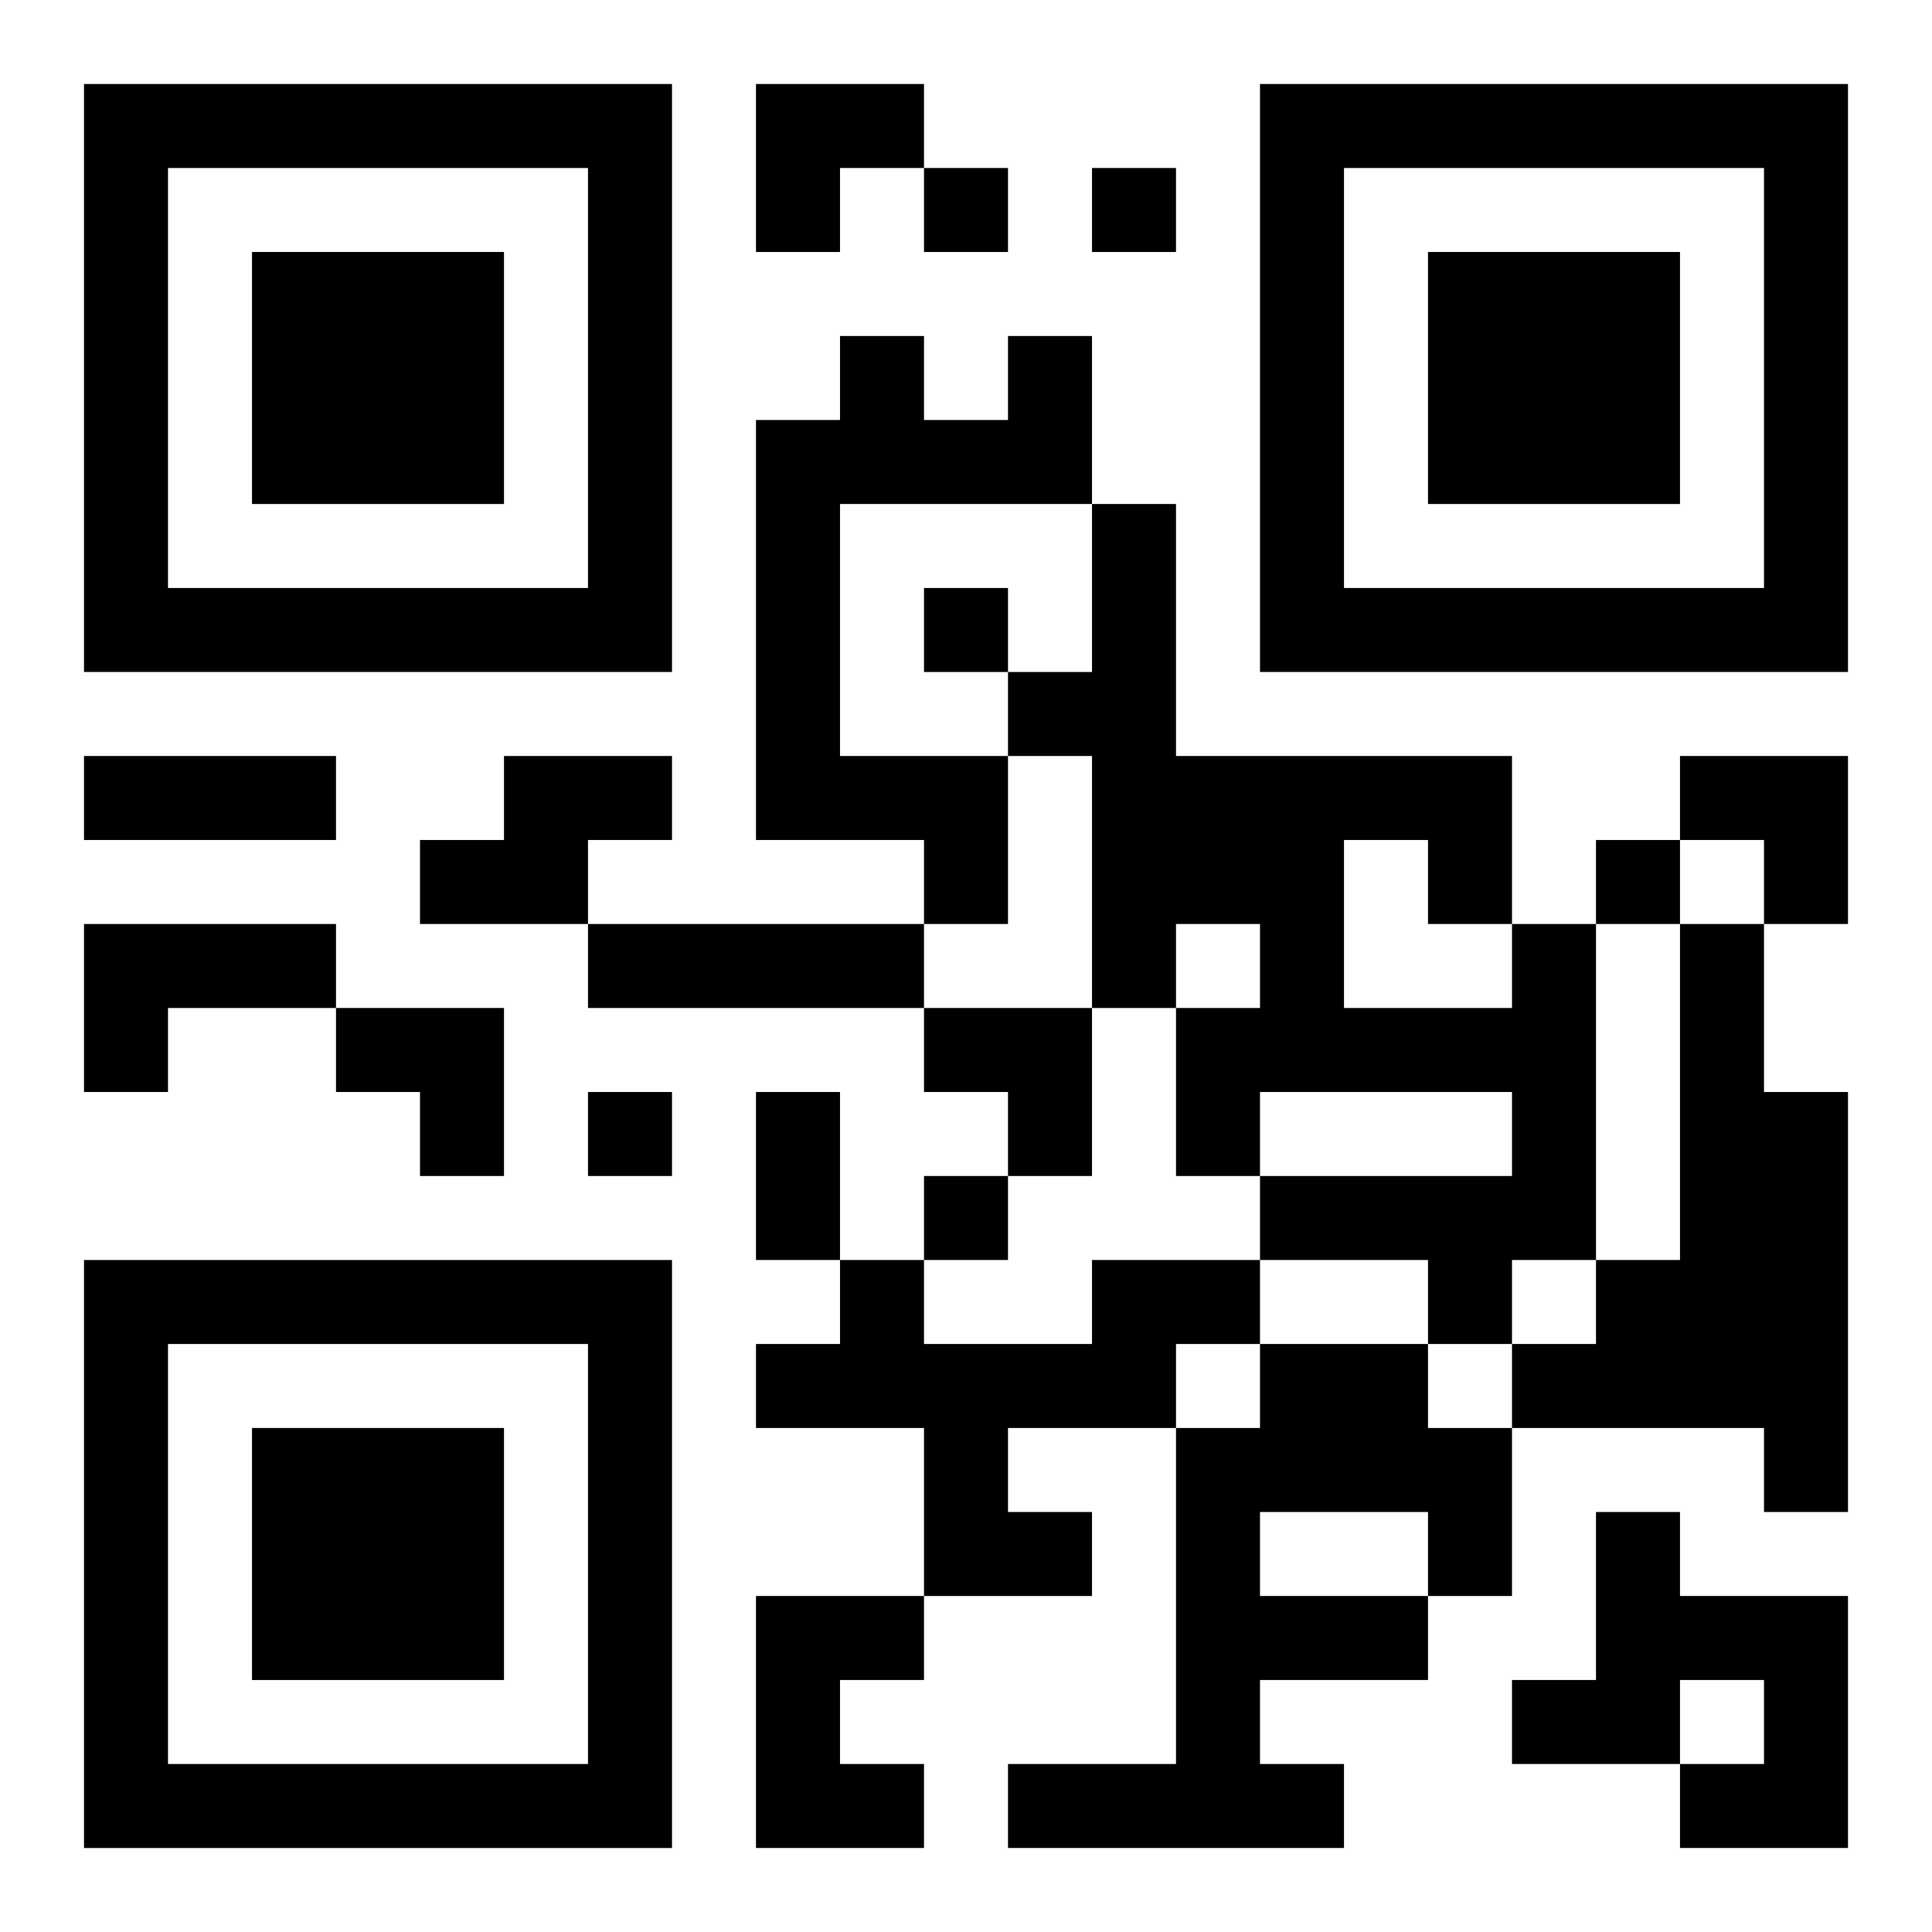 <?xml version="1.0" encoding="UTF-8"?>
<svg width="250" height="250" baseProfile="full" version="1.1" viewBox="-1 -1 23 23" xmlns="http://www.w3.org/2000/svg" xmlns:xlink="http://www.w3.org/1999/xlink"><symbol id="a"><path d="m0 7v7h7v-7h-7zm1 1h5v5h-5v-5zm1 1v3h3v-3h-3z"/></symbol><use y="-7" xlink:href="#a"/><use y="7" xlink:href="#a"/><use x="14" y="-7" xlink:href="#a"/><path d="m11 3h1v2h-3v3h2v2h-1v-1h-2v-5h1v-1h1v1h1v-1m-6 5h2v1h-1v1h-2v-1h1v-1m-5 2h3v1h-2v1h-1v-2m6 0h4v1h-4v-1m11 0h1v4h-1v1h-1v-1h-2v-1h3v-1h-3v1h-1v-2h1v-1h-1v1h-1v-3h-1v-1h1v-2h1v3h4v2m-2-1v2h2v-1h-1v-1h-1m4 1h1v2h1v5h-1v-1h-3v-1h1v-1h1v-4m-7 4h2v1h-1v1h-2v1h1v1h-2v-2h-2v-1h1v-1h1v1h2v-1m2 1h2v1h1v2h-1v1h-2v1h1v1h-4v-1h2v-4h1v-1m0 2v1h2v-1h-2m4 0h1v1h2v3h-2v-1h1v-1h-1v1h-2v-1h1v-2m-10 1h2v1h-1v1h1v1h-2v-3m2-17v1h1v-1h-1m2 0v1h1v-1h-1m-2 5v1h1v-1h-1m8 3v1h1v-1h-1m-12 3v1h1v-1h-1m4 1v1h1v-1h-1m-10-5h3v1h-3v-1m8 4h1v2h-1v-2m0-12h2v1h-1v1h-1zm11 8h2v2h-1v-1h-1zm-16 3h2v2h-1v-1h-1zm7 0h2v2h-1v-1h-1z"/></svg>
